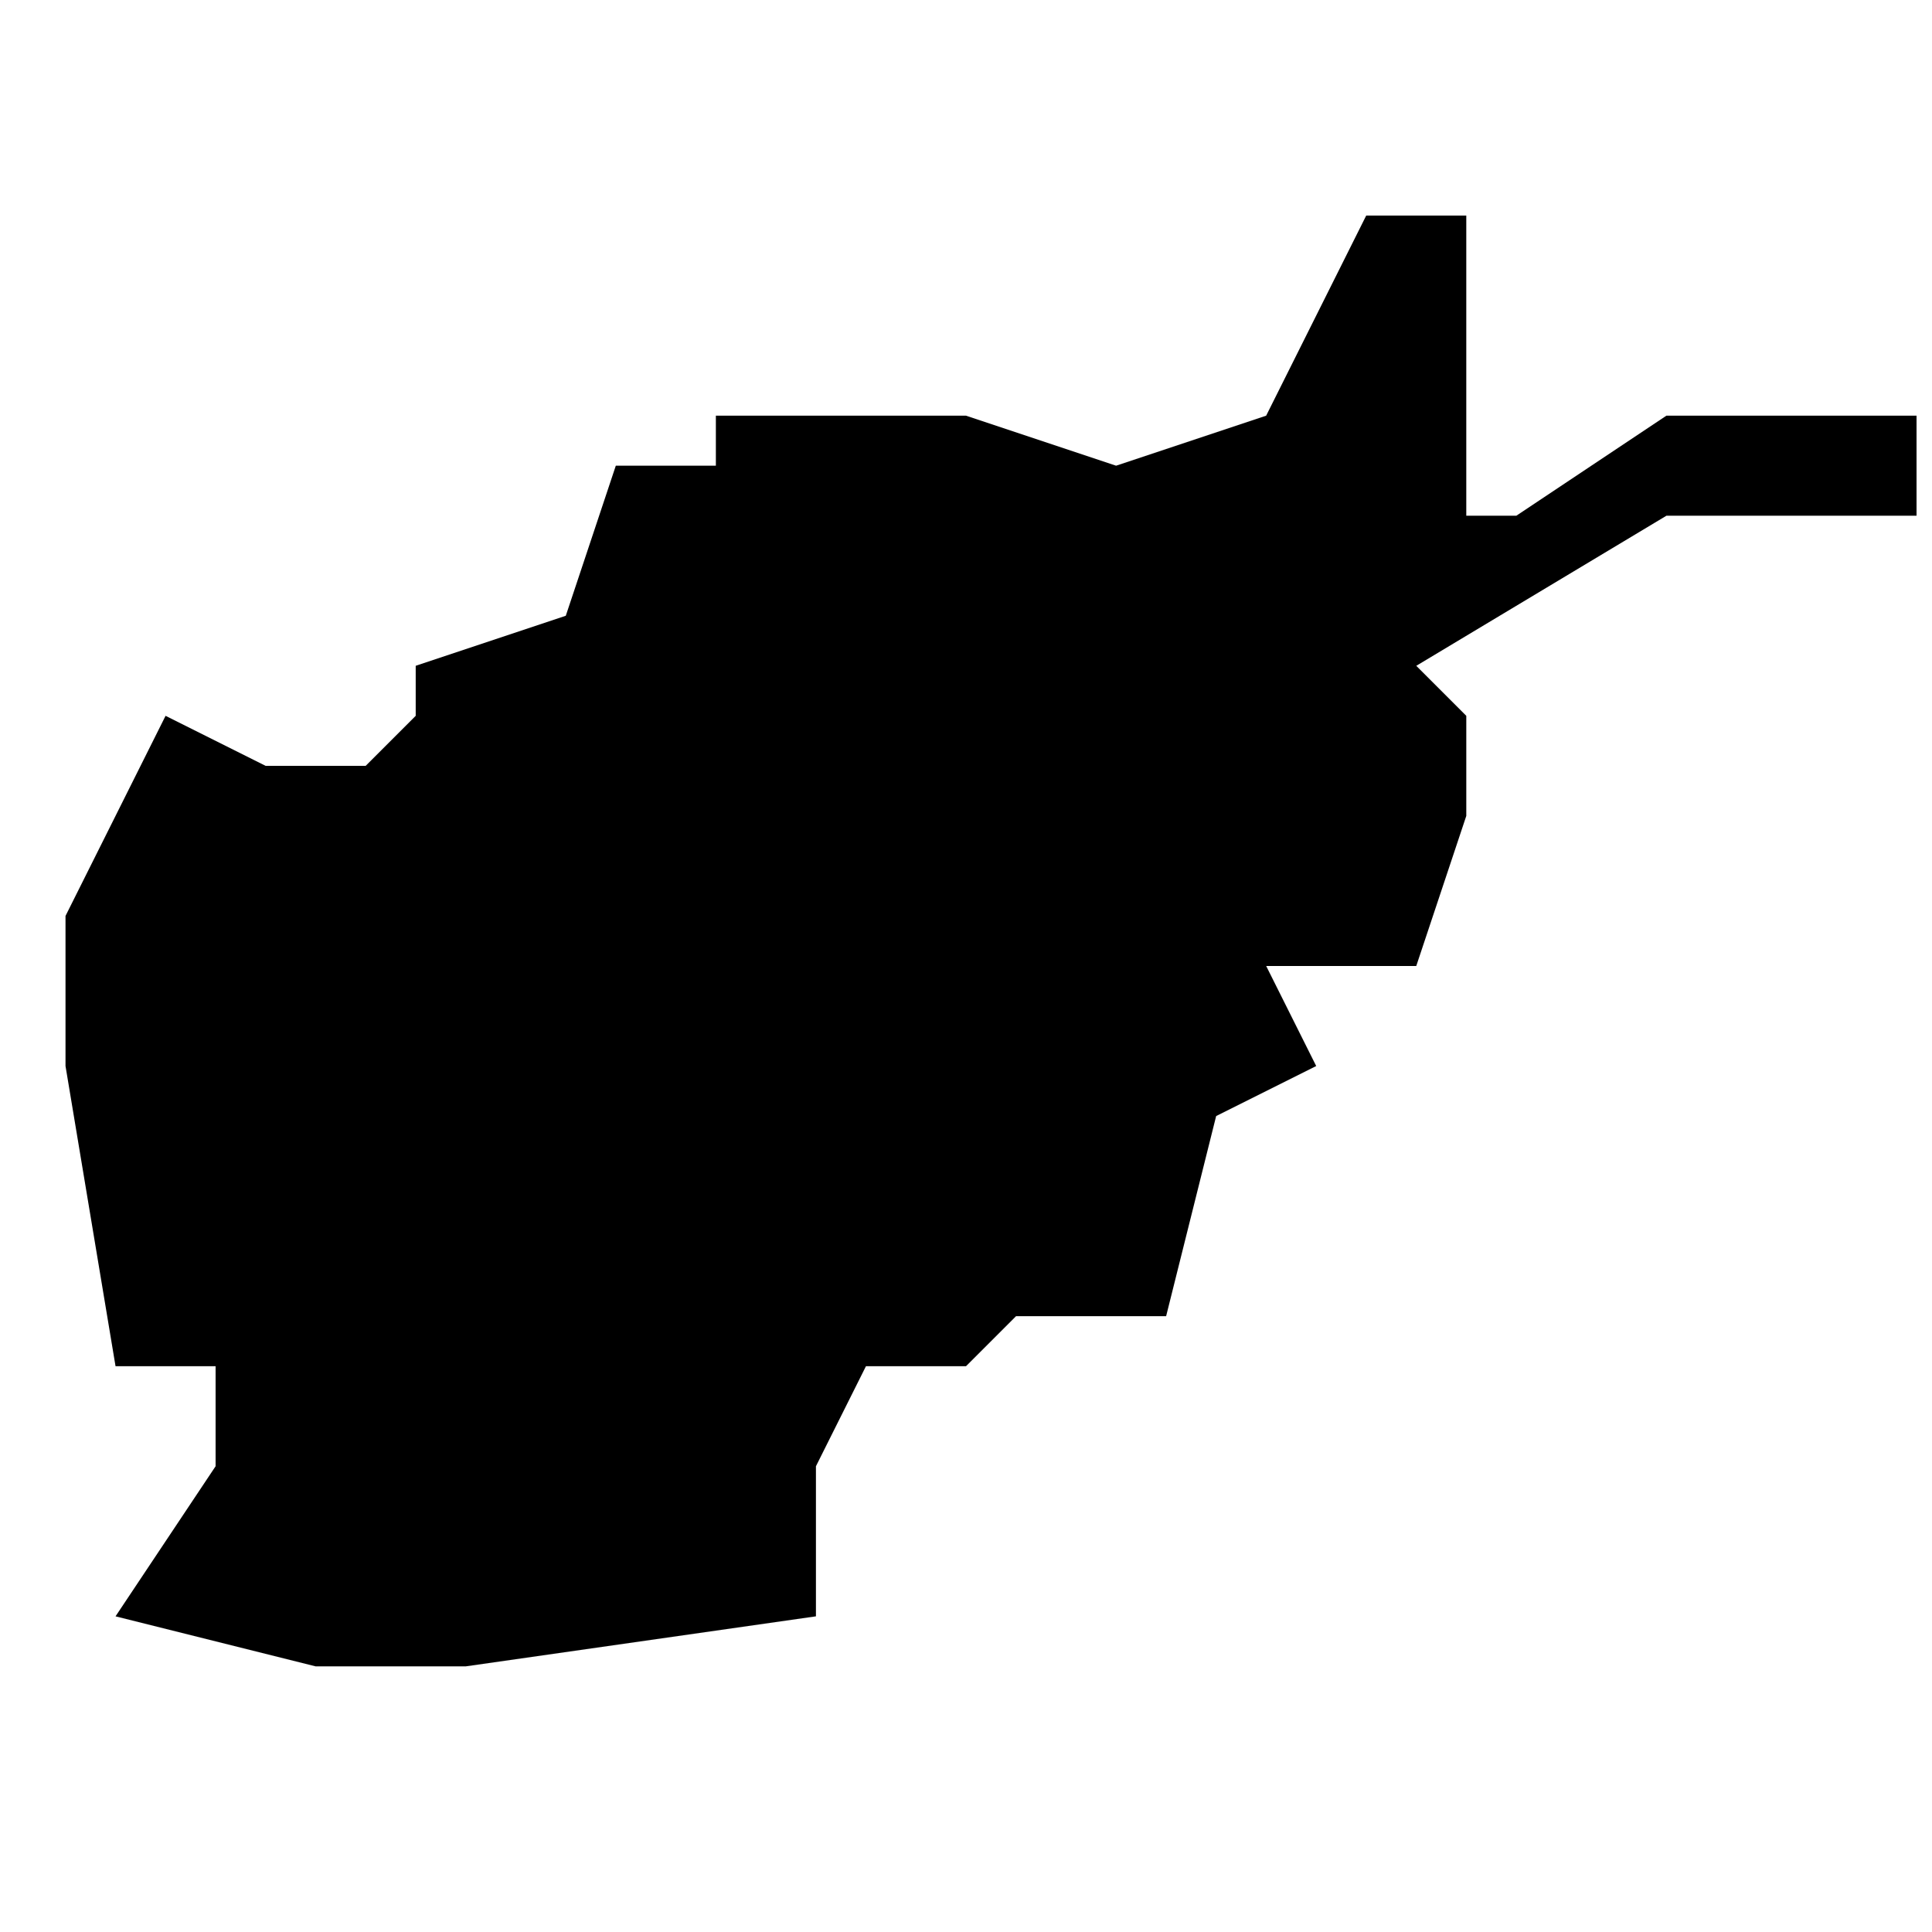 <?xml version="1.0" encoding="UTF-8"?>
<!-- Uploaded to: ICON Repo, www.svgrepo.com, Generator: ICON Repo Mixer Tools -->
<svg width="800px" height="800px" version="1.1" viewBox="144 144 512 512" xmlns="http://www.w3.org/2000/svg">
 <defs>
  <clipPath id="a">
   <path d="m161 201h490.9v385h-490.9z"/>
  </clipPath>
 </defs>
 <g clip-path="url(#a)">
  <path d="m585.61 254.16-39.773 26.516h-13.258v-79.551h-26.516l-26.516 53.031-39.773 13.258-39.773-13.258h-66.289v13.258h-26.516l-13.258 39.773-39.773 13.258v13.258l-13.258 13.258h-26.516l-26.516-13.258-26.516 53.031v39.773l13.258 79.551h26.516v26.516l-26.516 39.773 53.031 13.258h39.773l92.809-13.258v-39.773l13.258-26.516h26.516l13.258-13.258h39.773l13.258-53.031 26.516-13.258-13.258-26.516h39.773l13.258-39.773v-26.516l-13.258-13.258 66.289-39.773h66.289v-26.516z"/>
 </g>
</svg>
